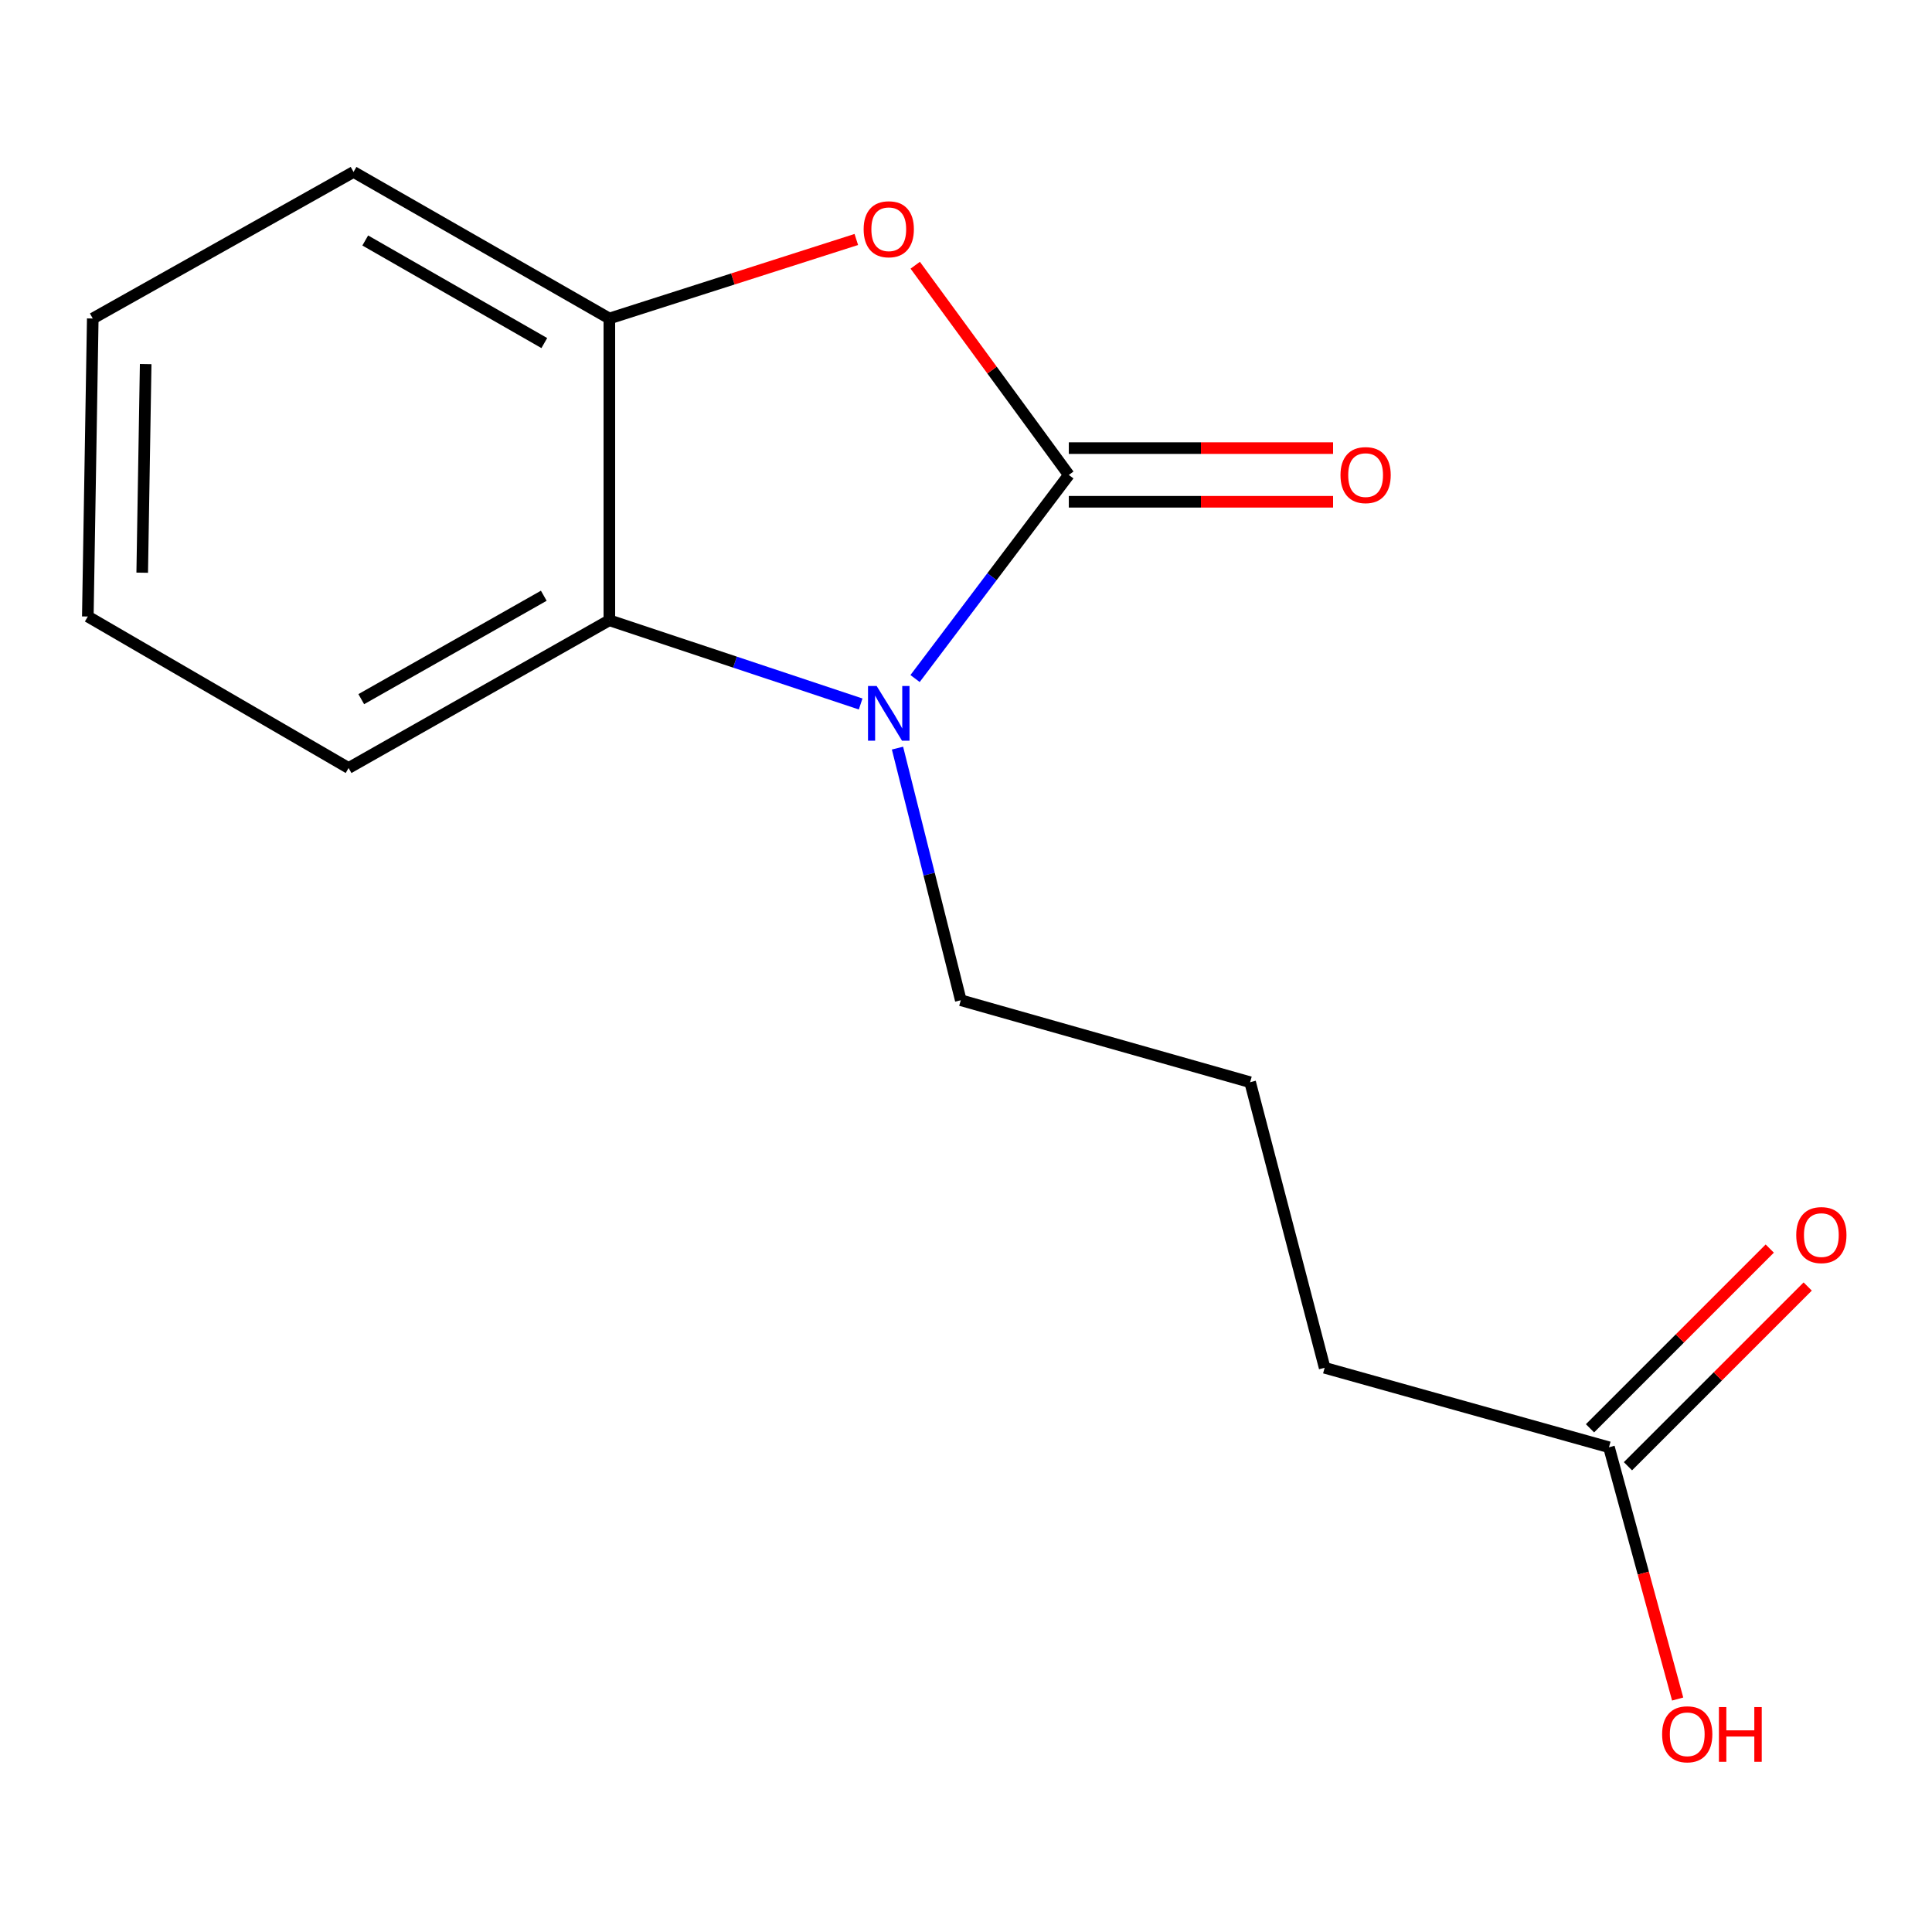 <?xml version='1.0' encoding='iso-8859-1'?>
<svg version='1.1' baseProfile='full'
              xmlns='http://www.w3.org/2000/svg'
                      xmlns:rdkit='http://www.rdkit.org/xml'
                      xmlns:xlink='http://www.w3.org/1999/xlink'
                  xml:space='preserve'
width='1000px' height='1000px' viewBox='0 0 1000 1000'>
<!-- END OF HEADER -->
<rect style='opacity:1.0;fill:#FFFFFF;stroke:none' width='1000' height='1000' x='0' y='0'> </rect>
<path class='bond-0' d='M 553.219,245.829 L 513.427,298.519' style='fill:none;fill-rule:evenodd;stroke:#000000;stroke-width:6px;stroke-linecap:butt;stroke-linejoin:miter;stroke-opacity:1' />
<path class='bond-0' d='M 513.427,298.519 L 473.636,351.21' style='fill:none;fill-rule:evenodd;stroke:#0000FF;stroke-width:6px;stroke-linecap:butt;stroke-linejoin:miter;stroke-opacity:1' />
<path class='bond-1' d='M 553.219,245.829 L 513.47,191.555' style='fill:none;fill-rule:evenodd;stroke:#000000;stroke-width:6px;stroke-linecap:butt;stroke-linejoin:miter;stroke-opacity:1' />
<path class='bond-1' d='M 513.47,191.555 L 473.721,137.282' style='fill:none;fill-rule:evenodd;stroke:#FF0000;stroke-width:6px;stroke-linecap:butt;stroke-linejoin:miter;stroke-opacity:1' />
<path class='bond-4' d='M 553.219,259.715 L 621.608,259.715' style='fill:none;fill-rule:evenodd;stroke:#000000;stroke-width:6px;stroke-linecap:butt;stroke-linejoin:miter;stroke-opacity:1' />
<path class='bond-4' d='M 621.608,259.715 L 689.998,259.715' style='fill:none;fill-rule:evenodd;stroke:#FF0000;stroke-width:6px;stroke-linecap:butt;stroke-linejoin:miter;stroke-opacity:1' />
<path class='bond-4' d='M 553.219,231.942 L 621.608,231.942' style='fill:none;fill-rule:evenodd;stroke:#000000;stroke-width:6px;stroke-linecap:butt;stroke-linejoin:miter;stroke-opacity:1' />
<path class='bond-4' d='M 621.608,231.942 L 689.998,231.942' style='fill:none;fill-rule:evenodd;stroke:#FF0000;stroke-width:6px;stroke-linecap:butt;stroke-linejoin:miter;stroke-opacity:1' />
<path class='bond-2' d='M 445.472,364.388 L 380.436,342.719' style='fill:none;fill-rule:evenodd;stroke:#0000FF;stroke-width:6px;stroke-linecap:butt;stroke-linejoin:miter;stroke-opacity:1' />
<path class='bond-2' d='M 380.436,342.719 L 315.399,321.049' style='fill:none;fill-rule:evenodd;stroke:#000000;stroke-width:6px;stroke-linecap:butt;stroke-linejoin:miter;stroke-opacity:1' />
<path class='bond-7' d='M 464.539,387.224 L 480.92,452.47' style='fill:none;fill-rule:evenodd;stroke:#0000FF;stroke-width:6px;stroke-linecap:butt;stroke-linejoin:miter;stroke-opacity:1' />
<path class='bond-7' d='M 480.92,452.47 L 497.301,517.717' style='fill:none;fill-rule:evenodd;stroke:#000000;stroke-width:6px;stroke-linecap:butt;stroke-linejoin:miter;stroke-opacity:1' />
<path class='bond-3' d='M 443.227,123.953 L 379.313,144.403' style='fill:none;fill-rule:evenodd;stroke:#FF0000;stroke-width:6px;stroke-linecap:butt;stroke-linejoin:miter;stroke-opacity:1' />
<path class='bond-3' d='M 379.313,144.403 L 315.399,164.853' style='fill:none;fill-rule:evenodd;stroke:#000000;stroke-width:6px;stroke-linecap:butt;stroke-linejoin:miter;stroke-opacity:1' />
<path class='bond-9' d='M 315.399,321.049 L 180.435,397.519' style='fill:none;fill-rule:evenodd;stroke:#000000;stroke-width:6px;stroke-linecap:butt;stroke-linejoin:miter;stroke-opacity:1' />
<path class='bond-9' d='M 281.463,308.355 L 186.988,361.884' style='fill:none;fill-rule:evenodd;stroke:#000000;stroke-width:6px;stroke-linecap:butt;stroke-linejoin:miter;stroke-opacity:1' />
<path class='bond-15' d='M 315.399,321.049 L 315.399,164.853' style='fill:none;fill-rule:evenodd;stroke:#000000;stroke-width:6px;stroke-linecap:butt;stroke-linejoin:miter;stroke-opacity:1' />
<path class='bond-10' d='M 315.399,164.853 L 182.996,89' style='fill:none;fill-rule:evenodd;stroke:#000000;stroke-width:6px;stroke-linecap:butt;stroke-linejoin:miter;stroke-opacity:1' />
<path class='bond-10' d='M 281.732,177.574 L 189.05,124.477' style='fill:none;fill-rule:evenodd;stroke:#000000;stroke-width:6px;stroke-linecap:butt;stroke-linejoin:miter;stroke-opacity:1' />
<path class='bond-5' d='M 832.807,749.103 L 685.638,707.967' style='fill:none;fill-rule:evenodd;stroke:#000000;stroke-width:6px;stroke-linecap:butt;stroke-linejoin:miter;stroke-opacity:1' />
<path class='bond-6' d='M 842.626,758.923 L 889.144,712.412' style='fill:none;fill-rule:evenodd;stroke:#000000;stroke-width:6px;stroke-linecap:butt;stroke-linejoin:miter;stroke-opacity:1' />
<path class='bond-6' d='M 889.144,712.412 L 935.662,665.9' style='fill:none;fill-rule:evenodd;stroke:#FF0000;stroke-width:6px;stroke-linecap:butt;stroke-linejoin:miter;stroke-opacity:1' />
<path class='bond-6' d='M 822.988,739.283 L 869.506,692.771' style='fill:none;fill-rule:evenodd;stroke:#000000;stroke-width:6px;stroke-linecap:butt;stroke-linejoin:miter;stroke-opacity:1' />
<path class='bond-6' d='M 869.506,692.771 L 916.024,646.26' style='fill:none;fill-rule:evenodd;stroke:#FF0000;stroke-width:6px;stroke-linecap:butt;stroke-linejoin:miter;stroke-opacity:1' />
<path class='bond-8' d='M 832.807,749.103 L 850.581,814.26' style='fill:none;fill-rule:evenodd;stroke:#000000;stroke-width:6px;stroke-linecap:butt;stroke-linejoin:miter;stroke-opacity:1' />
<path class='bond-8' d='M 850.581,814.26 L 868.355,879.416' style='fill:none;fill-rule:evenodd;stroke:#FF0000;stroke-width:6px;stroke-linecap:butt;stroke-linejoin:miter;stroke-opacity:1' />
<path class='bond-11' d='M 497.301,517.717 L 647.063,560.149' style='fill:none;fill-rule:evenodd;stroke:#000000;stroke-width:6px;stroke-linecap:butt;stroke-linejoin:miter;stroke-opacity:1' />
<path class='bond-13' d='M 180.435,397.519 L 45.455,319.105' style='fill:none;fill-rule:evenodd;stroke:#000000;stroke-width:6px;stroke-linecap:butt;stroke-linejoin:miter;stroke-opacity:1' />
<path class='bond-14' d='M 182.996,89 L 48.016,164.853' style='fill:none;fill-rule:evenodd;stroke:#000000;stroke-width:6px;stroke-linecap:butt;stroke-linejoin:miter;stroke-opacity:1' />
<path class='bond-12' d='M 647.063,560.149 L 685.638,707.967' style='fill:none;fill-rule:evenodd;stroke:#000000;stroke-width:6px;stroke-linecap:butt;stroke-linejoin:miter;stroke-opacity:1' />
<path class='bond-16' d='M 45.455,319.105 L 48.016,164.853' style='fill:none;fill-rule:evenodd;stroke:#000000;stroke-width:6px;stroke-linecap:butt;stroke-linejoin:miter;stroke-opacity:1' />
<path class='bond-16' d='M 73.609,296.428 L 75.401,188.452' style='fill:none;fill-rule:evenodd;stroke:#000000;stroke-width:6px;stroke-linecap:butt;stroke-linejoin:miter;stroke-opacity:1' />
<path  class='atom-1' d='M 453.763 355.076
L 463.043 370.076
Q 463.963 371.556, 465.443 374.236
Q 466.923 376.916, 467.003 377.076
L 467.003 355.076
L 470.763 355.076
L 470.763 383.396
L 466.883 383.396
L 456.923 366.996
Q 455.763 365.076, 454.523 362.876
Q 453.323 360.676, 452.963 359.996
L 452.963 383.396
L 449.283 383.396
L 449.283 355.076
L 453.763 355.076
' fill='#0000FF'/>
<path  class='atom-2' d='M 447.023 118.659
Q 447.023 111.859, 450.383 108.059
Q 453.743 104.259, 460.023 104.259
Q 466.303 104.259, 469.663 108.059
Q 473.023 111.859, 473.023 118.659
Q 473.023 125.539, 469.623 129.459
Q 466.223 133.339, 460.023 133.339
Q 453.783 133.339, 450.383 129.459
Q 447.023 125.579, 447.023 118.659
M 460.023 130.139
Q 464.343 130.139, 466.663 127.259
Q 469.023 124.339, 469.023 118.659
Q 469.023 113.099, 466.663 110.299
Q 464.343 107.459, 460.023 107.459
Q 455.703 107.459, 453.343 110.259
Q 451.023 113.059, 451.023 118.659
Q 451.023 124.379, 453.343 127.259
Q 455.703 130.139, 460.023 130.139
' fill='#FF0000'/>
<path  class='atom-5' d='M 693.838 245.909
Q 693.838 239.109, 697.198 235.309
Q 700.558 231.509, 706.838 231.509
Q 713.118 231.509, 716.478 235.309
Q 719.838 239.109, 719.838 245.909
Q 719.838 252.789, 716.438 256.709
Q 713.038 260.589, 706.838 260.589
Q 700.598 260.589, 697.198 256.709
Q 693.838 252.829, 693.838 245.909
M 706.838 257.389
Q 711.158 257.389, 713.478 254.509
Q 715.838 251.589, 715.838 245.909
Q 715.838 240.349, 713.478 237.549
Q 711.158 234.709, 706.838 234.709
Q 702.518 234.709, 700.158 237.509
Q 697.838 240.309, 697.838 245.909
Q 697.838 251.629, 700.158 254.509
Q 702.518 257.389, 706.838 257.389
' fill='#FF0000'/>
<path  class='atom-7' d='M 929.729 639.276
Q 929.729 632.476, 933.089 628.676
Q 936.449 624.876, 942.729 624.876
Q 949.009 624.876, 952.369 628.676
Q 955.729 632.476, 955.729 639.276
Q 955.729 646.156, 952.329 650.076
Q 948.929 653.956, 942.729 653.956
Q 936.489 653.956, 933.089 650.076
Q 929.729 646.196, 929.729 639.276
M 942.729 650.756
Q 947.049 650.756, 949.369 647.876
Q 951.729 644.956, 951.729 639.276
Q 951.729 633.716, 949.369 630.916
Q 947.049 628.076, 942.729 628.076
Q 938.409 628.076, 936.049 630.876
Q 933.729 633.676, 933.729 639.276
Q 933.729 644.996, 936.049 647.876
Q 938.409 650.756, 942.729 650.756
' fill='#FF0000'/>
<path  class='atom-9' d='M 860.31 897.664
Q 860.31 890.864, 863.67 887.064
Q 867.03 883.264, 873.31 883.264
Q 879.59 883.264, 882.95 887.064
Q 886.31 890.864, 886.31 897.664
Q 886.31 904.544, 882.91 908.464
Q 879.51 912.344, 873.31 912.344
Q 867.07 912.344, 863.67 908.464
Q 860.31 904.584, 860.31 897.664
M 873.31 909.144
Q 877.63 909.144, 879.95 906.264
Q 882.31 903.344, 882.31 897.664
Q 882.31 892.104, 879.95 889.304
Q 877.63 886.464, 873.31 886.464
Q 868.99 886.464, 866.63 889.264
Q 864.31 892.064, 864.31 897.664
Q 864.31 903.384, 866.63 906.264
Q 868.99 909.144, 873.31 909.144
' fill='#FF0000'/>
<path  class='atom-9' d='M 889.71 883.584
L 893.55 883.584
L 893.55 895.624
L 908.03 895.624
L 908.03 883.584
L 911.87 883.584
L 911.87 911.904
L 908.03 911.904
L 908.03 898.824
L 893.55 898.824
L 893.55 911.904
L 889.71 911.904
L 889.71 883.584
' fill='#FF0000'/>
</svg>
